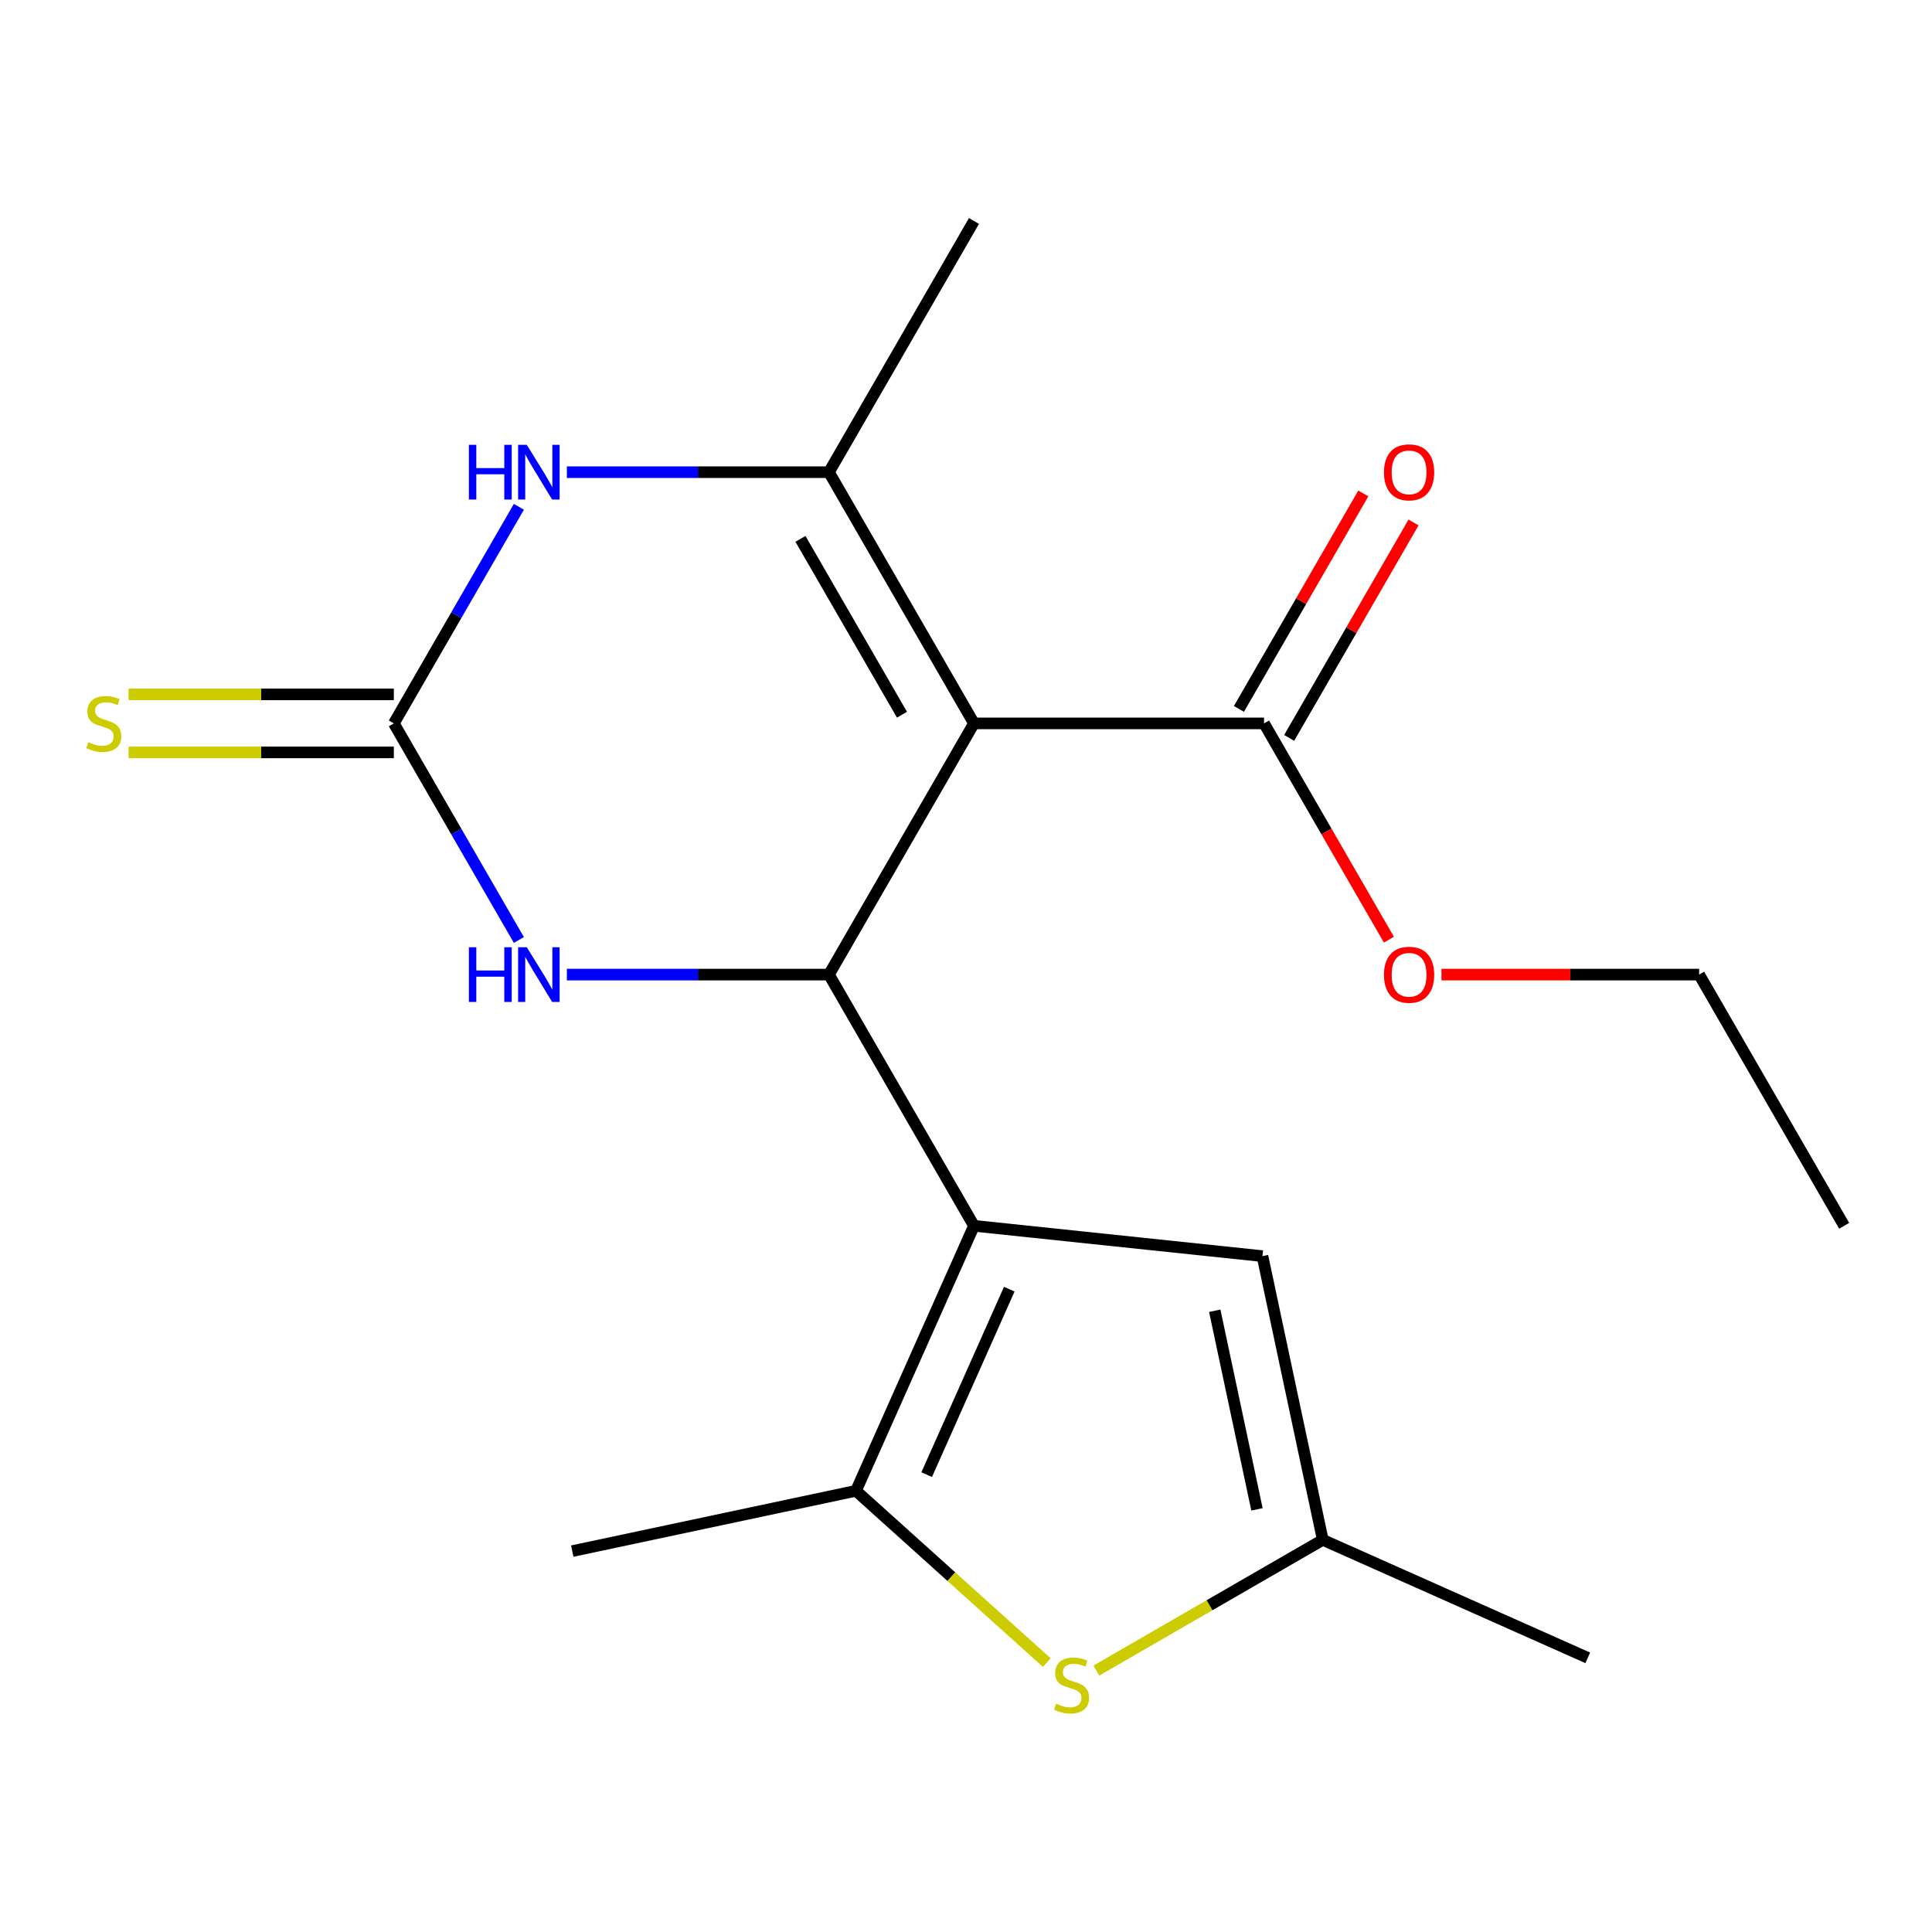 <?xml version='1.0' encoding='iso-8859-1'?>
<svg version='1.1' baseProfile='full'
              xmlns='http://www.w3.org/2000/svg'
                      xmlns:rdkit='http://www.rdkit.org/xml'
                      xmlns:xlink='http://www.w3.org/1999/xlink'
                  xml:space='preserve'
width='1000px' height='1000px' viewBox='0 0 1000 1000'>
<!-- END OF HEADER -->
<rect style='opacity:1.0;fill:#FFFFFF;stroke:none' width='1000' height='1000' x='0' y='0'> </rect>
<path class='bond-1' d='M 504.127,374.426 L 429.057,504.45' style='fill:none;fill-rule:evenodd;stroke:#000000;stroke-width:6px;stroke-linecap:butt;stroke-linejoin:miter;stroke-opacity:1' />
<path class='bond-2' d='M 504.127,374.426 L 429.057,244.401' style='fill:none;fill-rule:evenodd;stroke:#000000;stroke-width:6px;stroke-linecap:butt;stroke-linejoin:miter;stroke-opacity:1' />
<path class='bond-2' d='M 466.862,369.936 L 414.313,278.919' style='fill:none;fill-rule:evenodd;stroke:#000000;stroke-width:6px;stroke-linecap:butt;stroke-linejoin:miter;stroke-opacity:1' />
<path class='bond-9' d='M 504.127,374.426 L 654.266,374.426' style='fill:none;fill-rule:evenodd;stroke:#000000;stroke-width:6px;stroke-linecap:butt;stroke-linejoin:miter;stroke-opacity:1' />
<path class='bond-0' d='M 504.127,634.475 L 429.057,504.45' style='fill:none;fill-rule:evenodd;stroke:#000000;stroke-width:6px;stroke-linecap:butt;stroke-linejoin:miter;stroke-opacity:1' />
<path class='bond-4' d='M 504.127,634.475 L 443.06,771.634' style='fill:none;fill-rule:evenodd;stroke:#000000;stroke-width:6px;stroke-linecap:butt;stroke-linejoin:miter;stroke-opacity:1' />
<path class='bond-4' d='M 522.399,667.262 L 479.652,763.274' style='fill:none;fill-rule:evenodd;stroke:#000000;stroke-width:6px;stroke-linecap:butt;stroke-linejoin:miter;stroke-opacity:1' />
<path class='bond-8' d='M 504.127,634.475 L 653.444,650.169' style='fill:none;fill-rule:evenodd;stroke:#000000;stroke-width:6px;stroke-linecap:butt;stroke-linejoin:miter;stroke-opacity:1' />
<path class='bond-6' d='M 429.057,504.45 L 361.234,504.45' style='fill:none;fill-rule:evenodd;stroke:#000000;stroke-width:6px;stroke-linecap:butt;stroke-linejoin:miter;stroke-opacity:1' />
<path class='bond-6' d='M 361.234,504.45 L 293.411,504.45' style='fill:none;fill-rule:evenodd;stroke:#0000FF;stroke-width:6px;stroke-linecap:butt;stroke-linejoin:miter;stroke-opacity:1' />
<path class='bond-5' d='M 429.057,244.401 L 361.234,244.401' style='fill:none;fill-rule:evenodd;stroke:#000000;stroke-width:6px;stroke-linecap:butt;stroke-linejoin:miter;stroke-opacity:1' />
<path class='bond-5' d='M 361.234,244.401 L 293.411,244.401' style='fill:none;fill-rule:evenodd;stroke:#0000FF;stroke-width:6px;stroke-linecap:butt;stroke-linejoin:miter;stroke-opacity:1' />
<path class='bond-14' d='M 429.057,244.401 L 504.127,114.377' style='fill:none;fill-rule:evenodd;stroke:#000000;stroke-width:6px;stroke-linecap:butt;stroke-linejoin:miter;stroke-opacity:1' />
<path class='bond-3' d='M 203.848,374.426 L 236.212,318.37' style='fill:none;fill-rule:evenodd;stroke:#000000;stroke-width:6px;stroke-linecap:butt;stroke-linejoin:miter;stroke-opacity:1' />
<path class='bond-3' d='M 236.212,318.37 L 268.575,262.315' style='fill:none;fill-rule:evenodd;stroke:#0000FF;stroke-width:6px;stroke-linecap:butt;stroke-linejoin:miter;stroke-opacity:1' />
<path class='bond-11' d='M 203.848,359.412 L 135.195,359.412' style='fill:none;fill-rule:evenodd;stroke:#000000;stroke-width:6px;stroke-linecap:butt;stroke-linejoin:miter;stroke-opacity:1' />
<path class='bond-11' d='M 135.195,359.412 L 66.542,359.412' style='fill:none;fill-rule:evenodd;stroke:#CCCC00;stroke-width:6px;stroke-linecap:butt;stroke-linejoin:miter;stroke-opacity:1' />
<path class='bond-11' d='M 203.848,389.44 L 135.195,389.44' style='fill:none;fill-rule:evenodd;stroke:#000000;stroke-width:6px;stroke-linecap:butt;stroke-linejoin:miter;stroke-opacity:1' />
<path class='bond-11' d='M 135.195,389.44 L 66.542,389.44' style='fill:none;fill-rule:evenodd;stroke:#CCCC00;stroke-width:6px;stroke-linecap:butt;stroke-linejoin:miter;stroke-opacity:1' />
<path class='bond-19' d='M 203.848,374.426 L 236.212,430.481' style='fill:none;fill-rule:evenodd;stroke:#000000;stroke-width:6px;stroke-linecap:butt;stroke-linejoin:miter;stroke-opacity:1' />
<path class='bond-19' d='M 236.212,430.481 L 268.575,486.537' style='fill:none;fill-rule:evenodd;stroke:#0000FF;stroke-width:6px;stroke-linecap:butt;stroke-linejoin:miter;stroke-opacity:1' />
<path class='bond-7' d='M 443.06,771.634 L 492.431,816.088' style='fill:none;fill-rule:evenodd;stroke:#000000;stroke-width:6px;stroke-linecap:butt;stroke-linejoin:miter;stroke-opacity:1' />
<path class='bond-7' d='M 492.431,816.088 L 541.802,860.542' style='fill:none;fill-rule:evenodd;stroke:#CCCC00;stroke-width:6px;stroke-linecap:butt;stroke-linejoin:miter;stroke-opacity:1' />
<path class='bond-15' d='M 443.06,771.634 L 296.201,802.85' style='fill:none;fill-rule:evenodd;stroke:#000000;stroke-width:6px;stroke-linecap:butt;stroke-linejoin:miter;stroke-opacity:1' />
<path class='bond-20' d='M 567.469,864.688 L 626.064,830.858' style='fill:none;fill-rule:evenodd;stroke:#CCCC00;stroke-width:6px;stroke-linecap:butt;stroke-linejoin:miter;stroke-opacity:1' />
<path class='bond-20' d='M 626.064,830.858 L 684.66,797.028' style='fill:none;fill-rule:evenodd;stroke:#000000;stroke-width:6px;stroke-linecap:butt;stroke-linejoin:miter;stroke-opacity:1' />
<path class='bond-10' d='M 653.444,650.169 L 684.66,797.028' style='fill:none;fill-rule:evenodd;stroke:#000000;stroke-width:6px;stroke-linecap:butt;stroke-linejoin:miter;stroke-opacity:1' />
<path class='bond-10' d='M 628.755,678.441 L 650.606,781.242' style='fill:none;fill-rule:evenodd;stroke:#000000;stroke-width:6px;stroke-linecap:butt;stroke-linejoin:miter;stroke-opacity:1' />
<path class='bond-12' d='M 667.269,381.933 L 699.459,326.177' style='fill:none;fill-rule:evenodd;stroke:#000000;stroke-width:6px;stroke-linecap:butt;stroke-linejoin:miter;stroke-opacity:1' />
<path class='bond-12' d='M 699.459,326.177 L 731.65,270.422' style='fill:none;fill-rule:evenodd;stroke:#FF0000;stroke-width:6px;stroke-linecap:butt;stroke-linejoin:miter;stroke-opacity:1' />
<path class='bond-12' d='M 641.264,366.919 L 673.454,311.163' style='fill:none;fill-rule:evenodd;stroke:#000000;stroke-width:6px;stroke-linecap:butt;stroke-linejoin:miter;stroke-opacity:1' />
<path class='bond-12' d='M 673.454,311.163 L 705.645,255.408' style='fill:none;fill-rule:evenodd;stroke:#FF0000;stroke-width:6px;stroke-linecap:butt;stroke-linejoin:miter;stroke-opacity:1' />
<path class='bond-13' d='M 654.266,374.426 L 686.584,430.401' style='fill:none;fill-rule:evenodd;stroke:#000000;stroke-width:6px;stroke-linecap:butt;stroke-linejoin:miter;stroke-opacity:1' />
<path class='bond-13' d='M 686.584,430.401 L 718.901,486.377' style='fill:none;fill-rule:evenodd;stroke:#FF0000;stroke-width:6px;stroke-linecap:butt;stroke-linejoin:miter;stroke-opacity:1' />
<path class='bond-16' d='M 684.66,797.028 L 821.819,858.095' style='fill:none;fill-rule:evenodd;stroke:#000000;stroke-width:6px;stroke-linecap:butt;stroke-linejoin:miter;stroke-opacity:1' />
<path class='bond-17' d='M 746.09,504.45 L 812.783,504.45' style='fill:none;fill-rule:evenodd;stroke:#FF0000;stroke-width:6px;stroke-linecap:butt;stroke-linejoin:miter;stroke-opacity:1' />
<path class='bond-17' d='M 812.783,504.45 L 879.476,504.45' style='fill:none;fill-rule:evenodd;stroke:#000000;stroke-width:6px;stroke-linecap:butt;stroke-linejoin:miter;stroke-opacity:1' />
<path class='bond-18' d='M 879.476,504.45 L 954.545,634.475' style='fill:none;fill-rule:evenodd;stroke:#000000;stroke-width:6px;stroke-linecap:butt;stroke-linejoin:miter;stroke-opacity:1' />
<path  class='atom-6' d='M 242.698 230.241
L 246.538 230.241
L 246.538 242.281
L 261.018 242.281
L 261.018 230.241
L 264.858 230.241
L 264.858 258.561
L 261.018 258.561
L 261.018 245.481
L 246.538 245.481
L 246.538 258.561
L 242.698 258.561
L 242.698 230.241
' fill='#0000FF'/>
<path  class='atom-6' d='M 272.658 230.241
L 281.938 245.241
Q 282.858 246.721, 284.338 249.401
Q 285.818 252.081, 285.898 252.241
L 285.898 230.241
L 289.658 230.241
L 289.658 258.561
L 285.778 258.561
L 275.818 242.161
Q 274.658 240.241, 273.418 238.041
Q 272.218 235.841, 271.858 235.161
L 271.858 258.561
L 268.178 258.561
L 268.178 230.241
L 272.658 230.241
' fill='#0000FF'/>
<path  class='atom-7' d='M 242.698 490.29
L 246.538 490.29
L 246.538 502.33
L 261.018 502.33
L 261.018 490.29
L 264.858 490.29
L 264.858 518.61
L 261.018 518.61
L 261.018 505.53
L 246.538 505.53
L 246.538 518.61
L 242.698 518.61
L 242.698 490.29
' fill='#0000FF'/>
<path  class='atom-7' d='M 272.658 490.29
L 281.938 505.29
Q 282.858 506.77, 284.338 509.45
Q 285.818 512.13, 285.898 512.29
L 285.898 490.29
L 289.658 490.29
L 289.658 518.61
L 285.778 518.61
L 275.818 502.21
Q 274.658 500.29, 273.418 498.09
Q 272.218 495.89, 271.858 495.21
L 271.858 518.61
L 268.178 518.61
L 268.178 490.29
L 272.658 490.29
' fill='#0000FF'/>
<path  class='atom-8' d='M 546.635 881.817
Q 546.955 881.937, 548.275 882.497
Q 549.595 883.057, 551.035 883.417
Q 552.515 883.737, 553.955 883.737
Q 556.635 883.737, 558.195 882.457
Q 559.755 881.137, 559.755 878.857
Q 559.755 877.297, 558.955 876.337
Q 558.195 875.377, 556.995 874.857
Q 555.795 874.337, 553.795 873.737
Q 551.275 872.977, 549.755 872.257
Q 548.275 871.537, 547.195 870.017
Q 546.155 868.497, 546.155 865.937
Q 546.155 862.377, 548.555 860.177
Q 550.995 857.977, 555.795 857.977
Q 559.075 857.977, 562.795 859.537
L 561.875 862.617
Q 558.475 861.217, 555.915 861.217
Q 553.155 861.217, 551.635 862.377
Q 550.115 863.497, 550.155 865.457
Q 550.155 866.977, 550.915 867.897
Q 551.715 868.817, 552.835 869.337
Q 553.995 869.857, 555.915 870.457
Q 558.475 871.257, 559.995 872.057
Q 561.515 872.857, 562.595 874.497
Q 563.715 876.097, 563.715 878.857
Q 563.715 882.777, 561.075 884.897
Q 558.475 886.977, 554.115 886.977
Q 551.595 886.977, 549.675 886.417
Q 547.795 885.897, 545.555 884.977
L 546.635 881.817
' fill='#CCCC00'/>
<path  class='atom-12' d='M 45.708 384.146
Q 46.028 384.266, 47.348 384.826
Q 48.668 385.386, 50.108 385.746
Q 51.588 386.066, 53.028 386.066
Q 55.708 386.066, 57.268 384.786
Q 58.828 383.466, 58.828 381.186
Q 58.828 379.626, 58.028 378.666
Q 57.268 377.706, 56.068 377.186
Q 54.868 376.666, 52.868 376.066
Q 50.348 375.306, 48.828 374.586
Q 47.348 373.866, 46.268 372.346
Q 45.228 370.826, 45.228 368.266
Q 45.228 364.706, 47.628 362.506
Q 50.068 360.306, 54.868 360.306
Q 58.148 360.306, 61.868 361.866
L 60.948 364.946
Q 57.548 363.546, 54.988 363.546
Q 52.228 363.546, 50.708 364.706
Q 49.188 365.826, 49.228 367.786
Q 49.228 369.306, 49.988 370.226
Q 50.788 371.146, 51.908 371.666
Q 53.068 372.186, 54.988 372.786
Q 57.548 373.586, 59.068 374.386
Q 60.588 375.186, 61.668 376.826
Q 62.788 378.426, 62.788 381.186
Q 62.788 385.106, 60.148 387.226
Q 57.548 389.306, 53.188 389.306
Q 50.668 389.306, 48.748 388.746
Q 46.868 388.226, 44.628 387.306
L 45.708 384.146
' fill='#CCCC00'/>
<path  class='atom-13' d='M 716.336 244.481
Q 716.336 237.681, 719.696 233.881
Q 723.056 230.081, 729.336 230.081
Q 735.616 230.081, 738.976 233.881
Q 742.336 237.681, 742.336 244.481
Q 742.336 251.361, 738.936 255.281
Q 735.536 259.161, 729.336 259.161
Q 723.096 259.161, 719.696 255.281
Q 716.336 251.401, 716.336 244.481
M 729.336 255.961
Q 733.656 255.961, 735.976 253.081
Q 738.336 250.161, 738.336 244.481
Q 738.336 238.921, 735.976 236.121
Q 733.656 233.281, 729.336 233.281
Q 725.016 233.281, 722.656 236.081
Q 720.336 238.881, 720.336 244.481
Q 720.336 250.201, 722.656 253.081
Q 725.016 255.961, 729.336 255.961
' fill='#FF0000'/>
<path  class='atom-14' d='M 716.336 504.53
Q 716.336 497.73, 719.696 493.93
Q 723.056 490.13, 729.336 490.13
Q 735.616 490.13, 738.976 493.93
Q 742.336 497.73, 742.336 504.53
Q 742.336 511.41, 738.936 515.33
Q 735.536 519.21, 729.336 519.21
Q 723.096 519.21, 719.696 515.33
Q 716.336 511.45, 716.336 504.53
M 729.336 516.01
Q 733.656 516.01, 735.976 513.13
Q 738.336 510.21, 738.336 504.53
Q 738.336 498.97, 735.976 496.17
Q 733.656 493.33, 729.336 493.33
Q 725.016 493.33, 722.656 496.13
Q 720.336 498.93, 720.336 504.53
Q 720.336 510.25, 722.656 513.13
Q 725.016 516.01, 729.336 516.01
' fill='#FF0000'/>
</svg>
